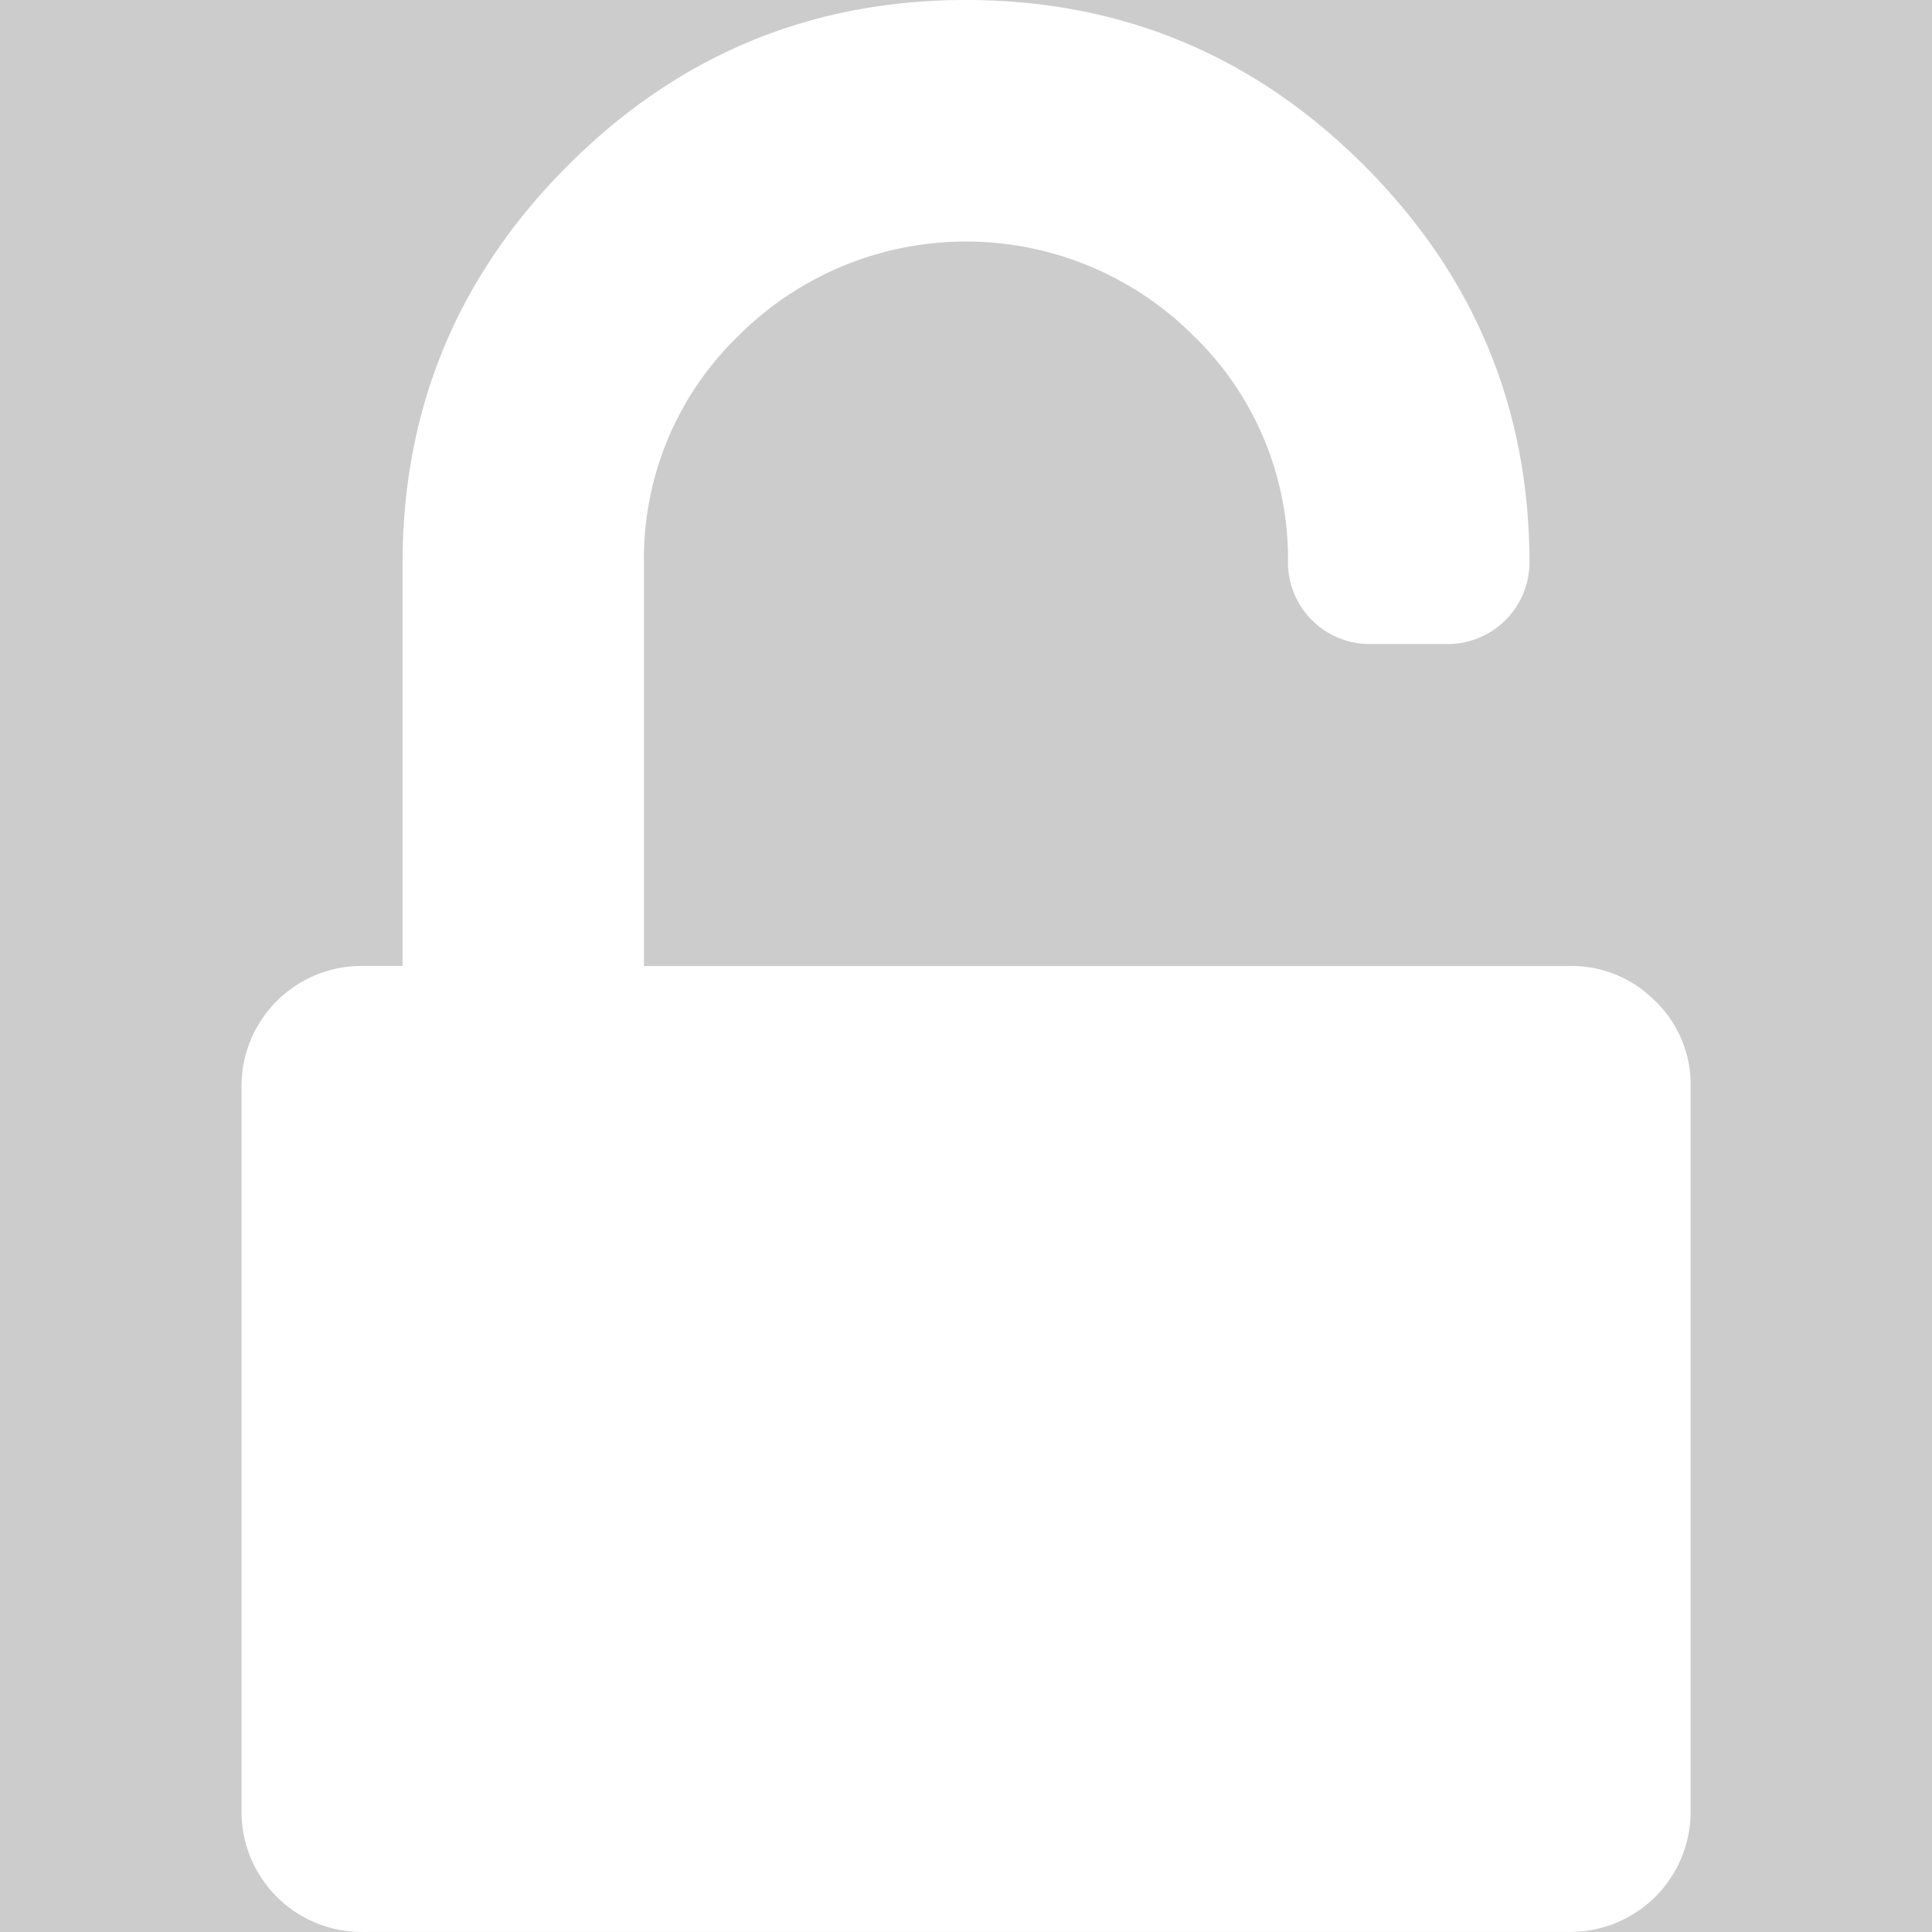 <?xml version='1.0' encoding='UTF-8'?>
<svg xmlns="http://www.w3.org/2000/svg" id="Calque_3" data-name="Calque 3" viewBox="0 0 262.13 262.13">
  <rect width="100%" height="100%" fill="#cccccc"/>
  <defs>
    <style>.cls-1{fill:#fff;}</style>
  </defs>
  <path class="cls-1" d="M224.58,135.84a15.77,15.77,0,0,0-11.6-4.77H87.37V76.45a42,42,0,0,1,12.81-30.88,43.66,43.66,0,0,1,61.77,0,42.08,42.08,0,0,1,12.8,30.88,11.08,11.08,0,0,0,10.92,10.93h10.92a11.1,11.1,0,0,0,10.93-10.93q0-31.56-22.44-54T131.06,0q-31.56,0-54,22.44t-22.44,54v54.62H49.15a16.29,16.29,0,0,0-16.38,16.37v98.3a16.3,16.3,0,0,0,16.38,16.39H213a16.32,16.32,0,0,0,16.38-16.39v-98.3a15.78,15.78,0,0,0-4.78-11.6Zm0,0"/>
</svg>
